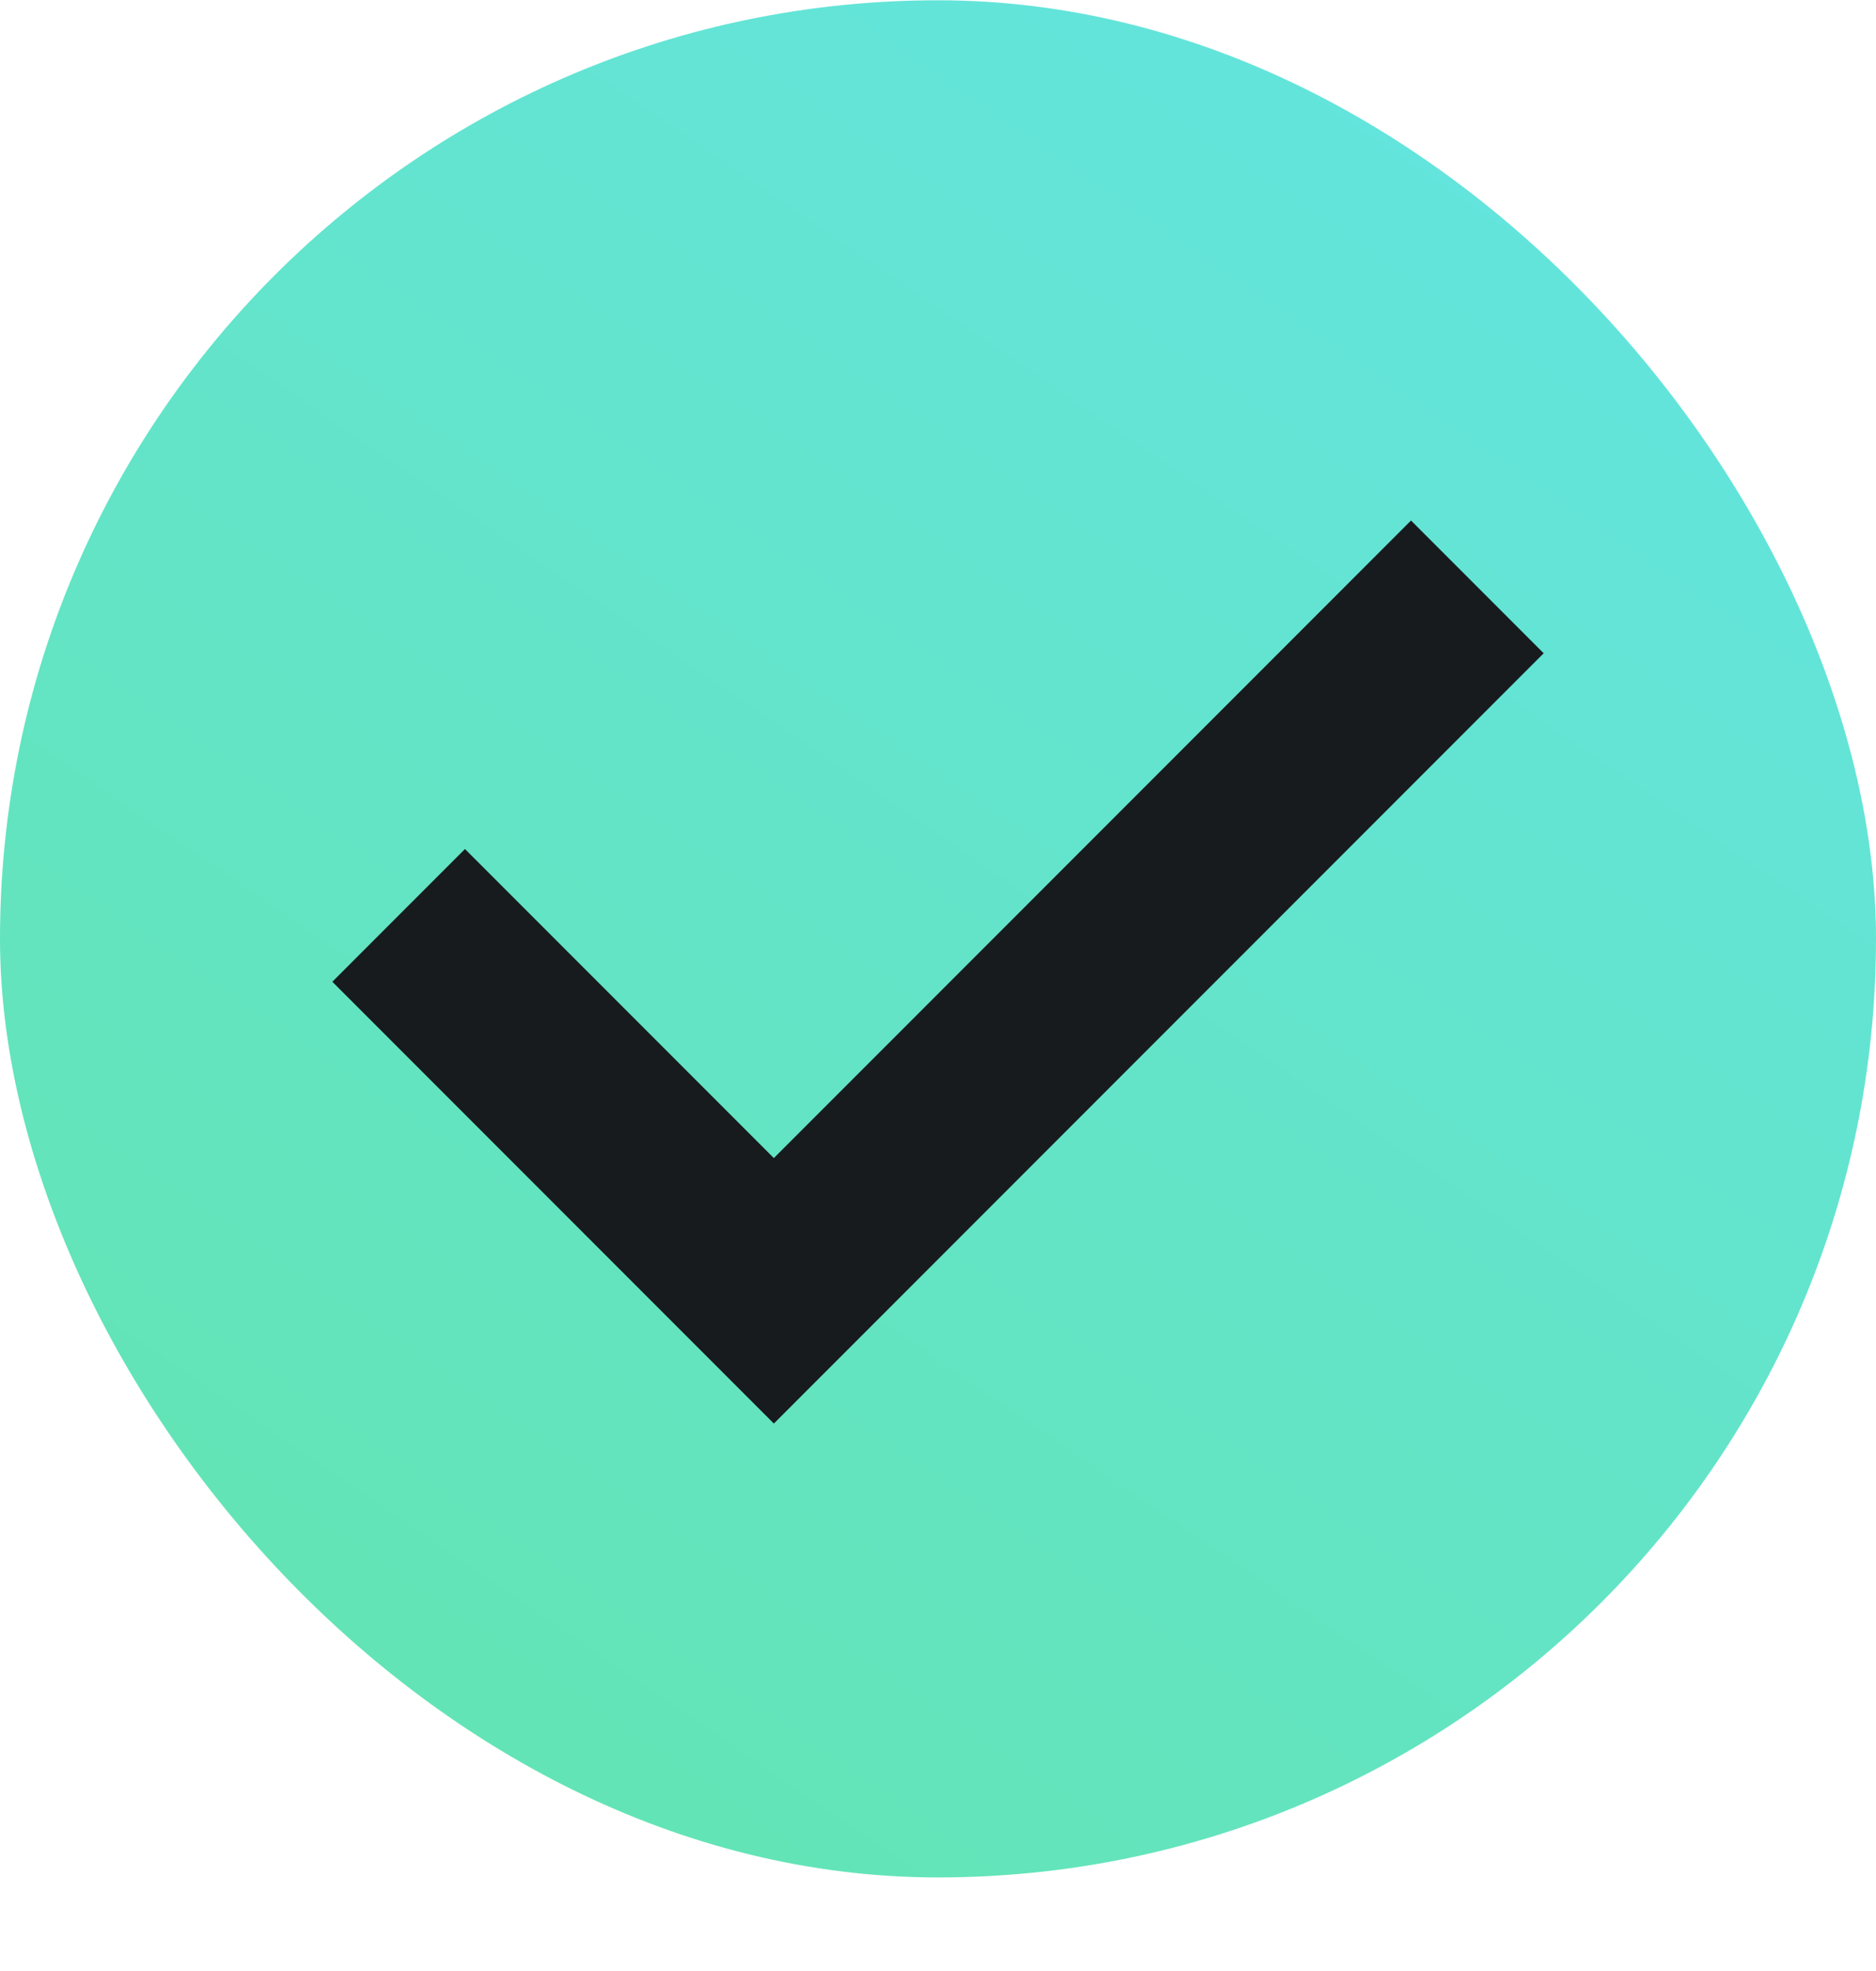 <?xml version="1.0" encoding="UTF-8"?> <svg xmlns="http://www.w3.org/2000/svg" width="20" height="21" viewBox="0 0 20 21" fill="none"> <rect y="0.003" width="20" height="20" rx="10" fill="url(#paint0_linear_25_2614)"></rect> <path d="M4.25 9.753L8.25 13.753L15.75 6.253" stroke="#171B1E" stroke-width="2"></path> <defs> <linearGradient id="paint0_linear_25_2614" x1="19.95" y1="-0.199" x2="4.301" y2="22.735" gradientUnits="userSpaceOnUse"> <stop stop-color="#63E4E4"></stop> <stop offset="1" stop-color="#63E4AE"></stop> </linearGradient> </defs> </svg> 